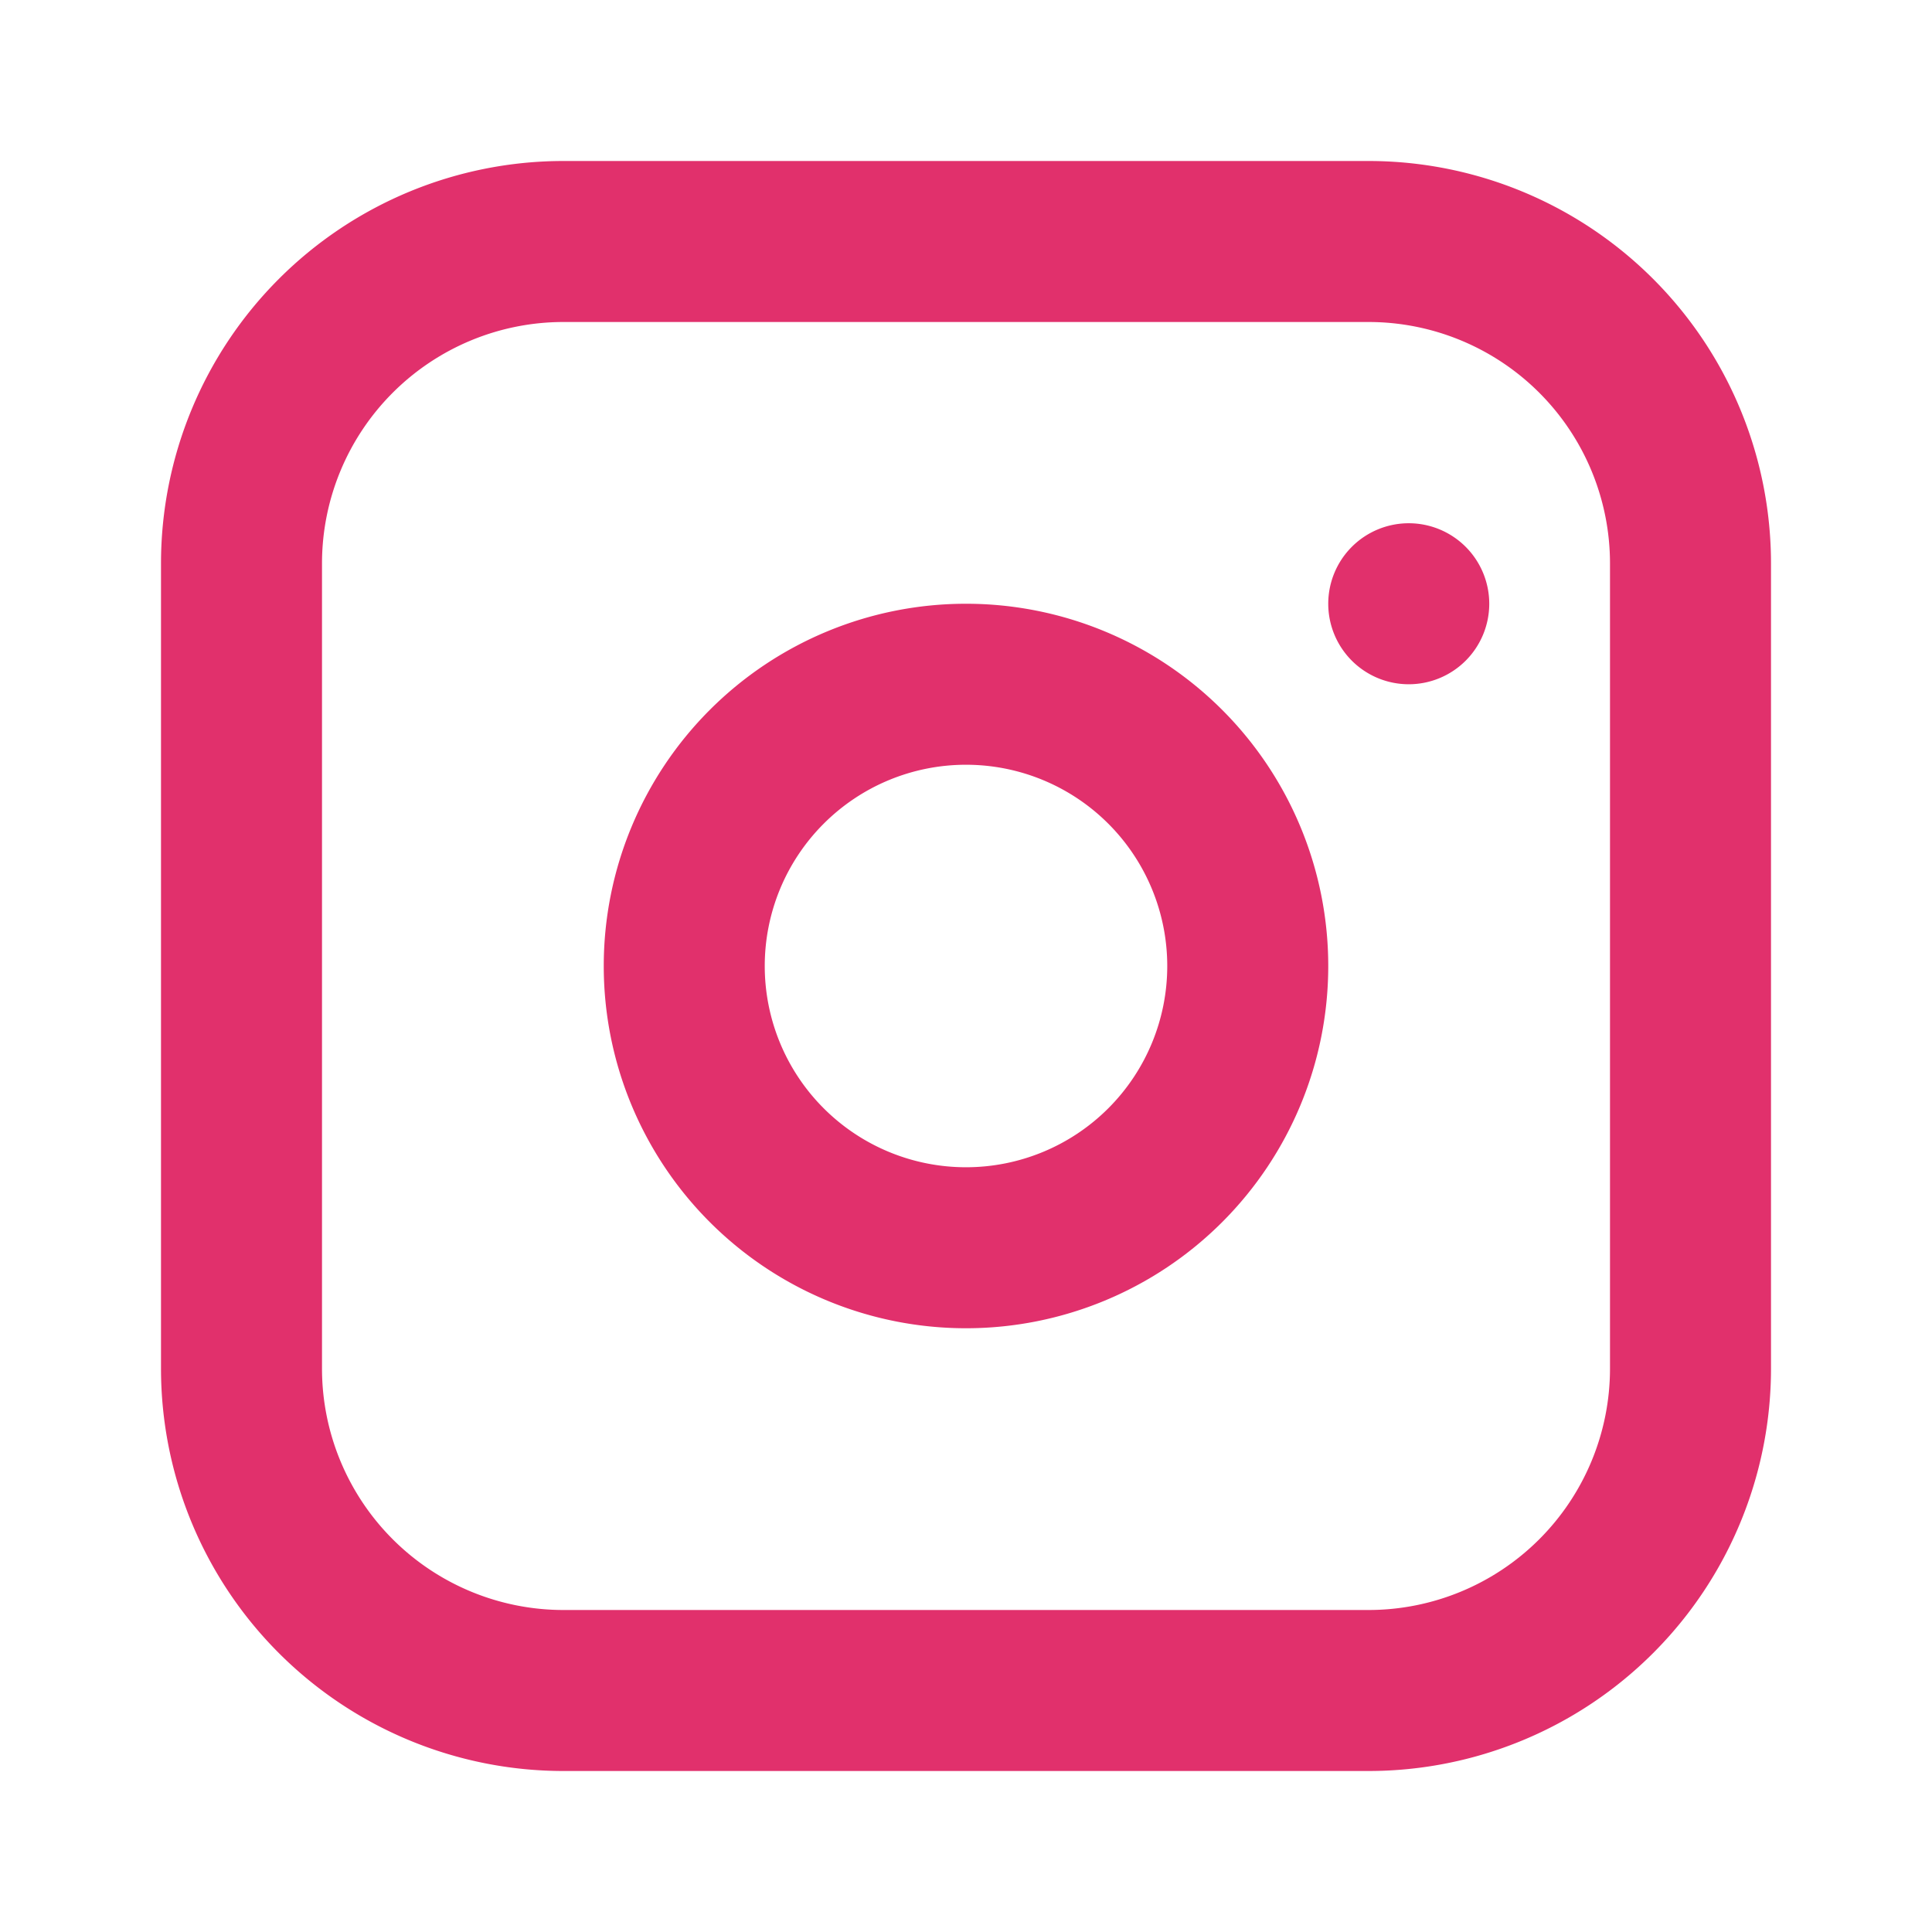 <svg xmlns="http://www.w3.org/2000/svg" viewBox="0 0 24 24" role="img" aria-labelledby="title">
  <title id="title">Bagikan ke Instagram</title>
  <path fill="#E1306C" d="M7 2h10a5 5 0 0 1 5 5v10a5 5 0 0 1-5 5H7a5 5 0 0 1-5-5V7a5 5 0 0 1 5-5Zm0 2a3 3 0 0 0-3 3v10a3 3 0 0 0 3 3h10a3 3 0 0 0 3-3V7a3 3 0 0 0-3-3H7Zm5 3.5A4.5 4.5 0 1 1 7.5 12 4.5 4.5 0 0 1 12 7.5Zm0 2A2.5 2.5 0 1 0 14.5 12 2.5 2.5 0 0 0 12 9.5Zm5.5-3a1 1 0 1 1-1 1 1 1 0 0 1 1-1Z"/>
</svg>
